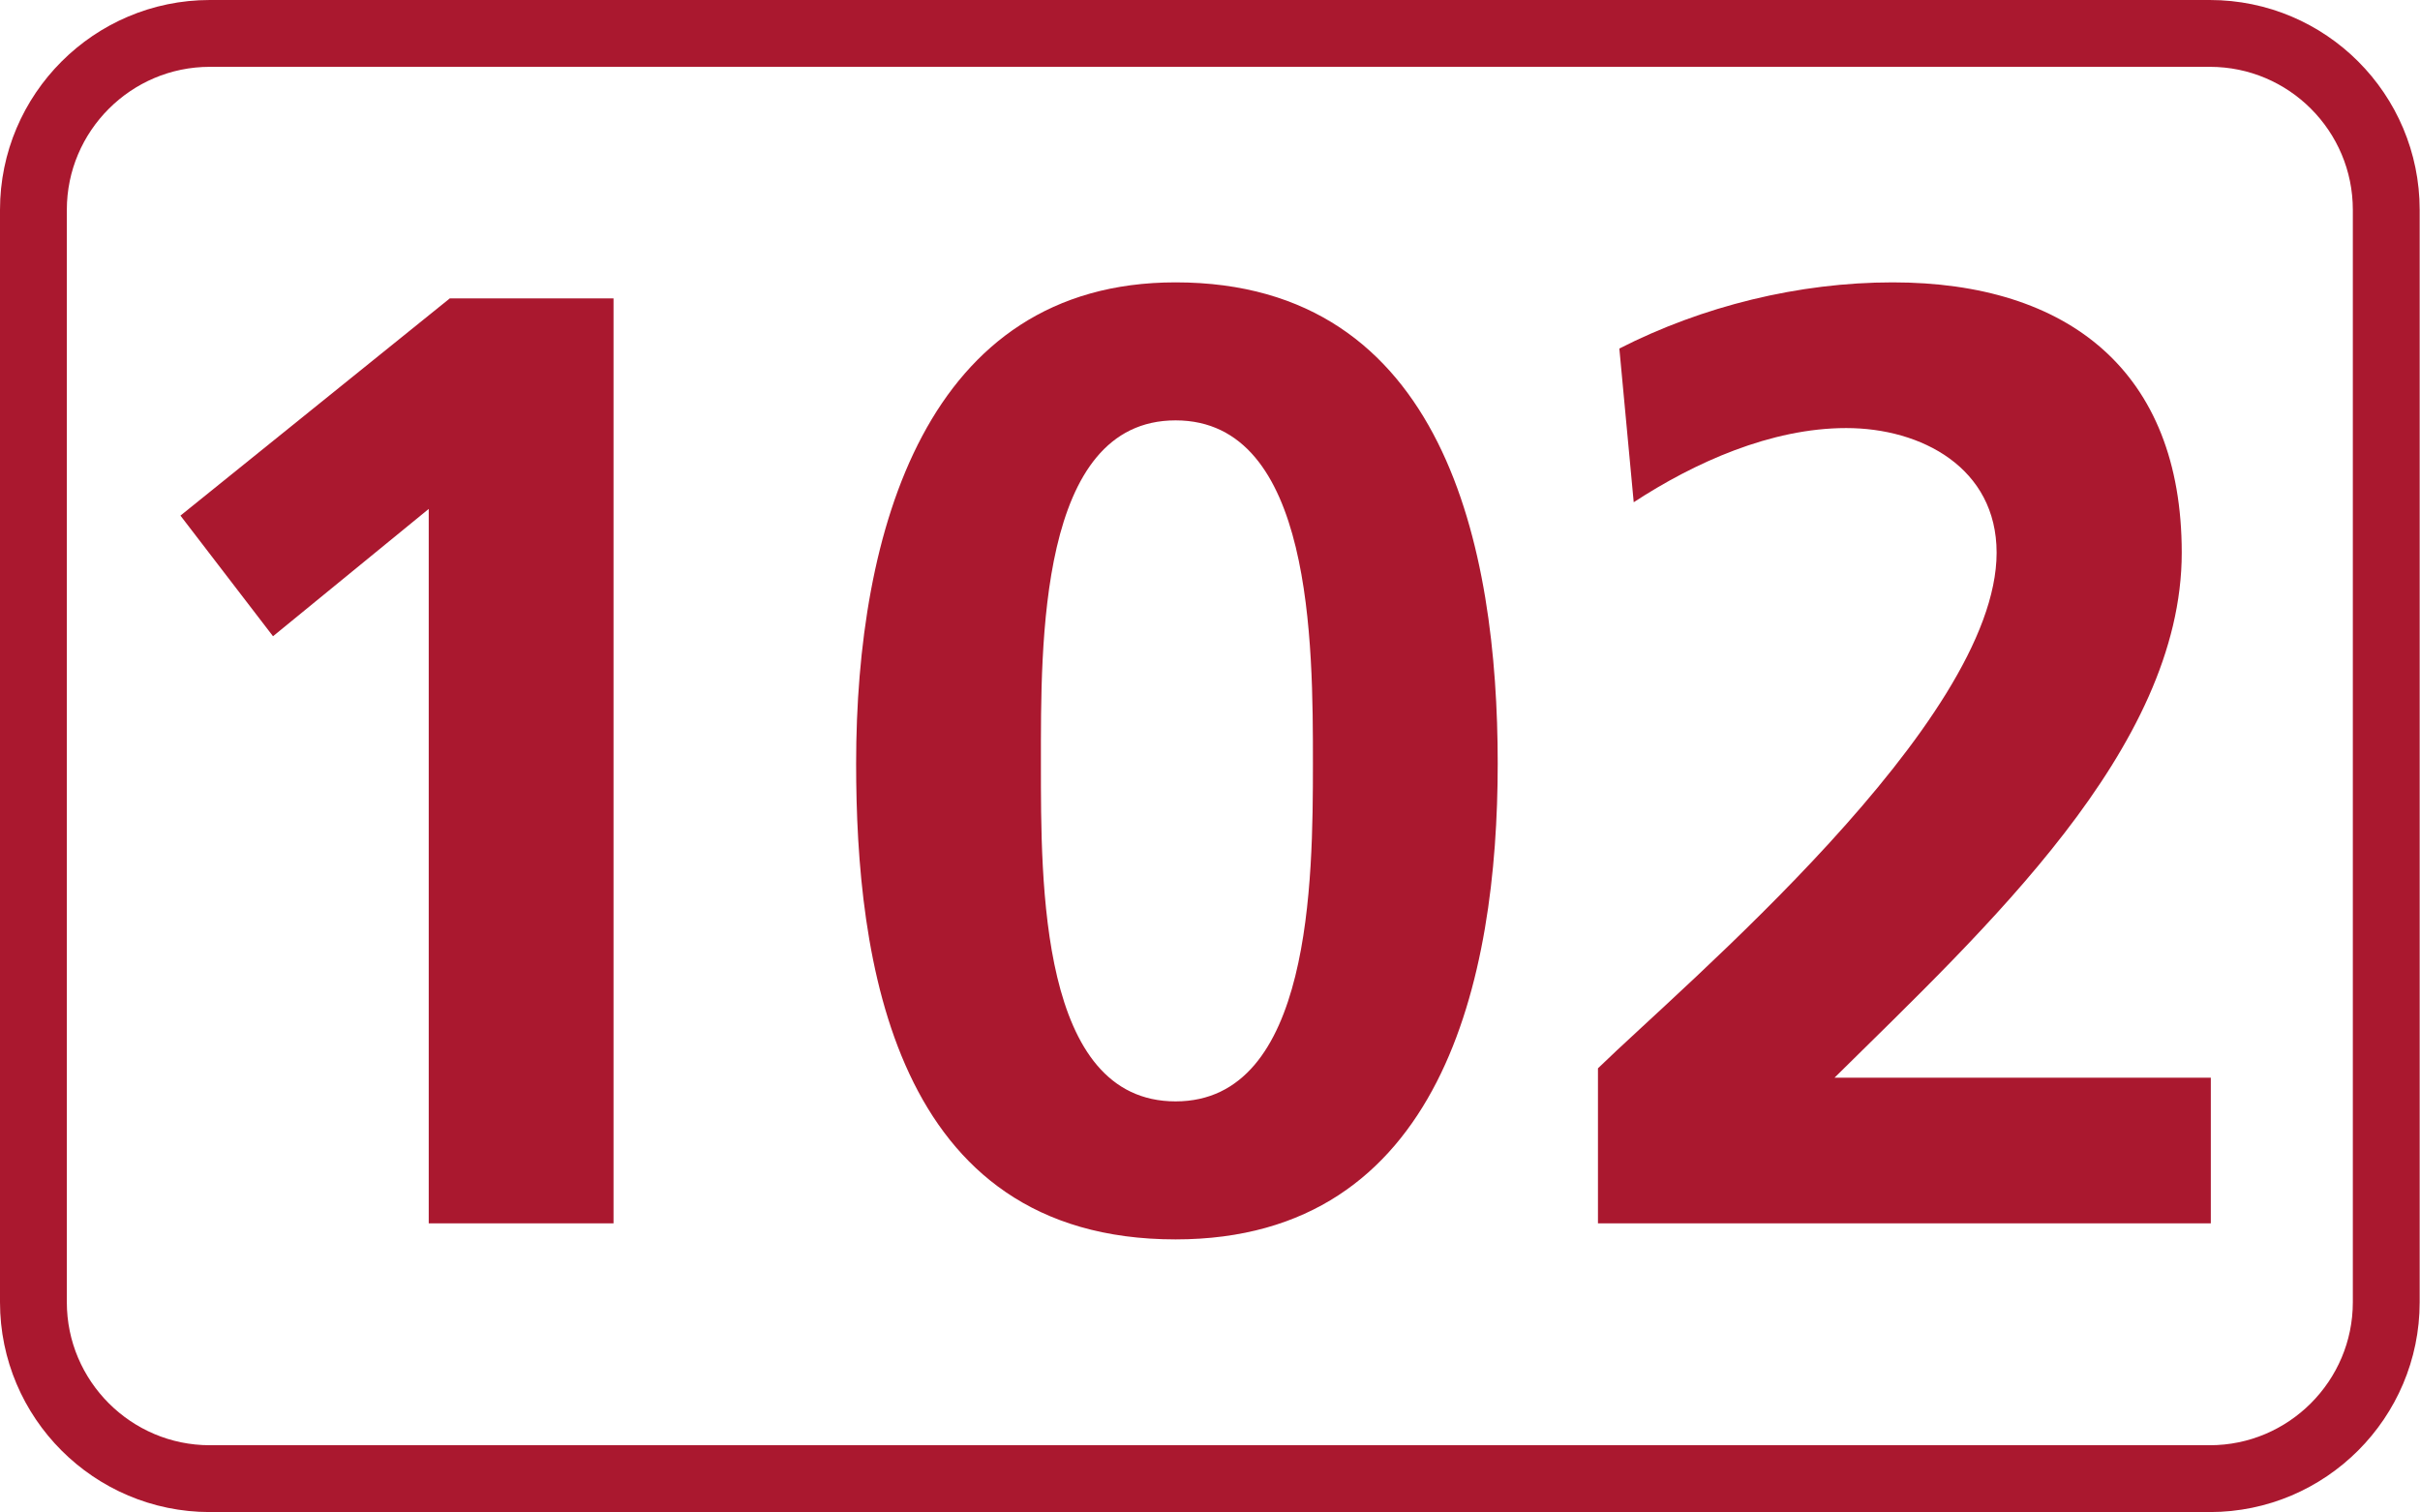 <?xml version="1.0" encoding="UTF-8"?><svg id="a" xmlns="http://www.w3.org/2000/svg" viewBox="0 0 72.42 45.25"><defs><style>.b{fill:#aa182f;}.c{fill:none;stroke:#aa182f;stroke-miterlimit:10;stroke-width:2px;}</style></defs><path class="c" d="M6.28,1h59.85c2.92,0,5.28,2.37,5.28,5.28V38.97c0,2.91-2.37,5.28-5.28,5.28H6.28c-2.91,0-5.28-2.37-5.28-5.28V6.28C1,3.37,3.37,1,6.28,1Z"/><polygon class="b" points="13.46 8.93 18.36 8.93 18.36 36.61 12.83 36.61 12.83 15.23 8.17 19.04 5.4 15.43 13.46 8.93"/><path class="b" d="M39.29,22.85c0-3.57,0-10.27-4.11-10.27s-4.03,6.7-4.03,10.27-.04,10.11,4.03,10.11,4.11-6.62,4.11-10.11m-13.67,0c0-6.94,2.09-14.4,9.56-14.4,8.06,0,9.64,7.97,9.64,14.4s-1.66,14.24-9.64,14.24c-8.49,0-9.56-8.45-9.56-14.24"/><path class="b" d="M47.82,36.61v-4.64c2.57-2.5,11.93-10.35,11.93-15.43,0-2.54-2.25-3.73-4.5-3.73s-4.54,1.03-6.36,2.22l-.43-4.6c2.49-1.27,5.37-1.98,8.18-1.98,5.25,0,8.65,2.66,8.65,8.09,0,5.87-5.89,11.26-10.39,15.71h11.26v4.36h-18.33Z"/></svg>